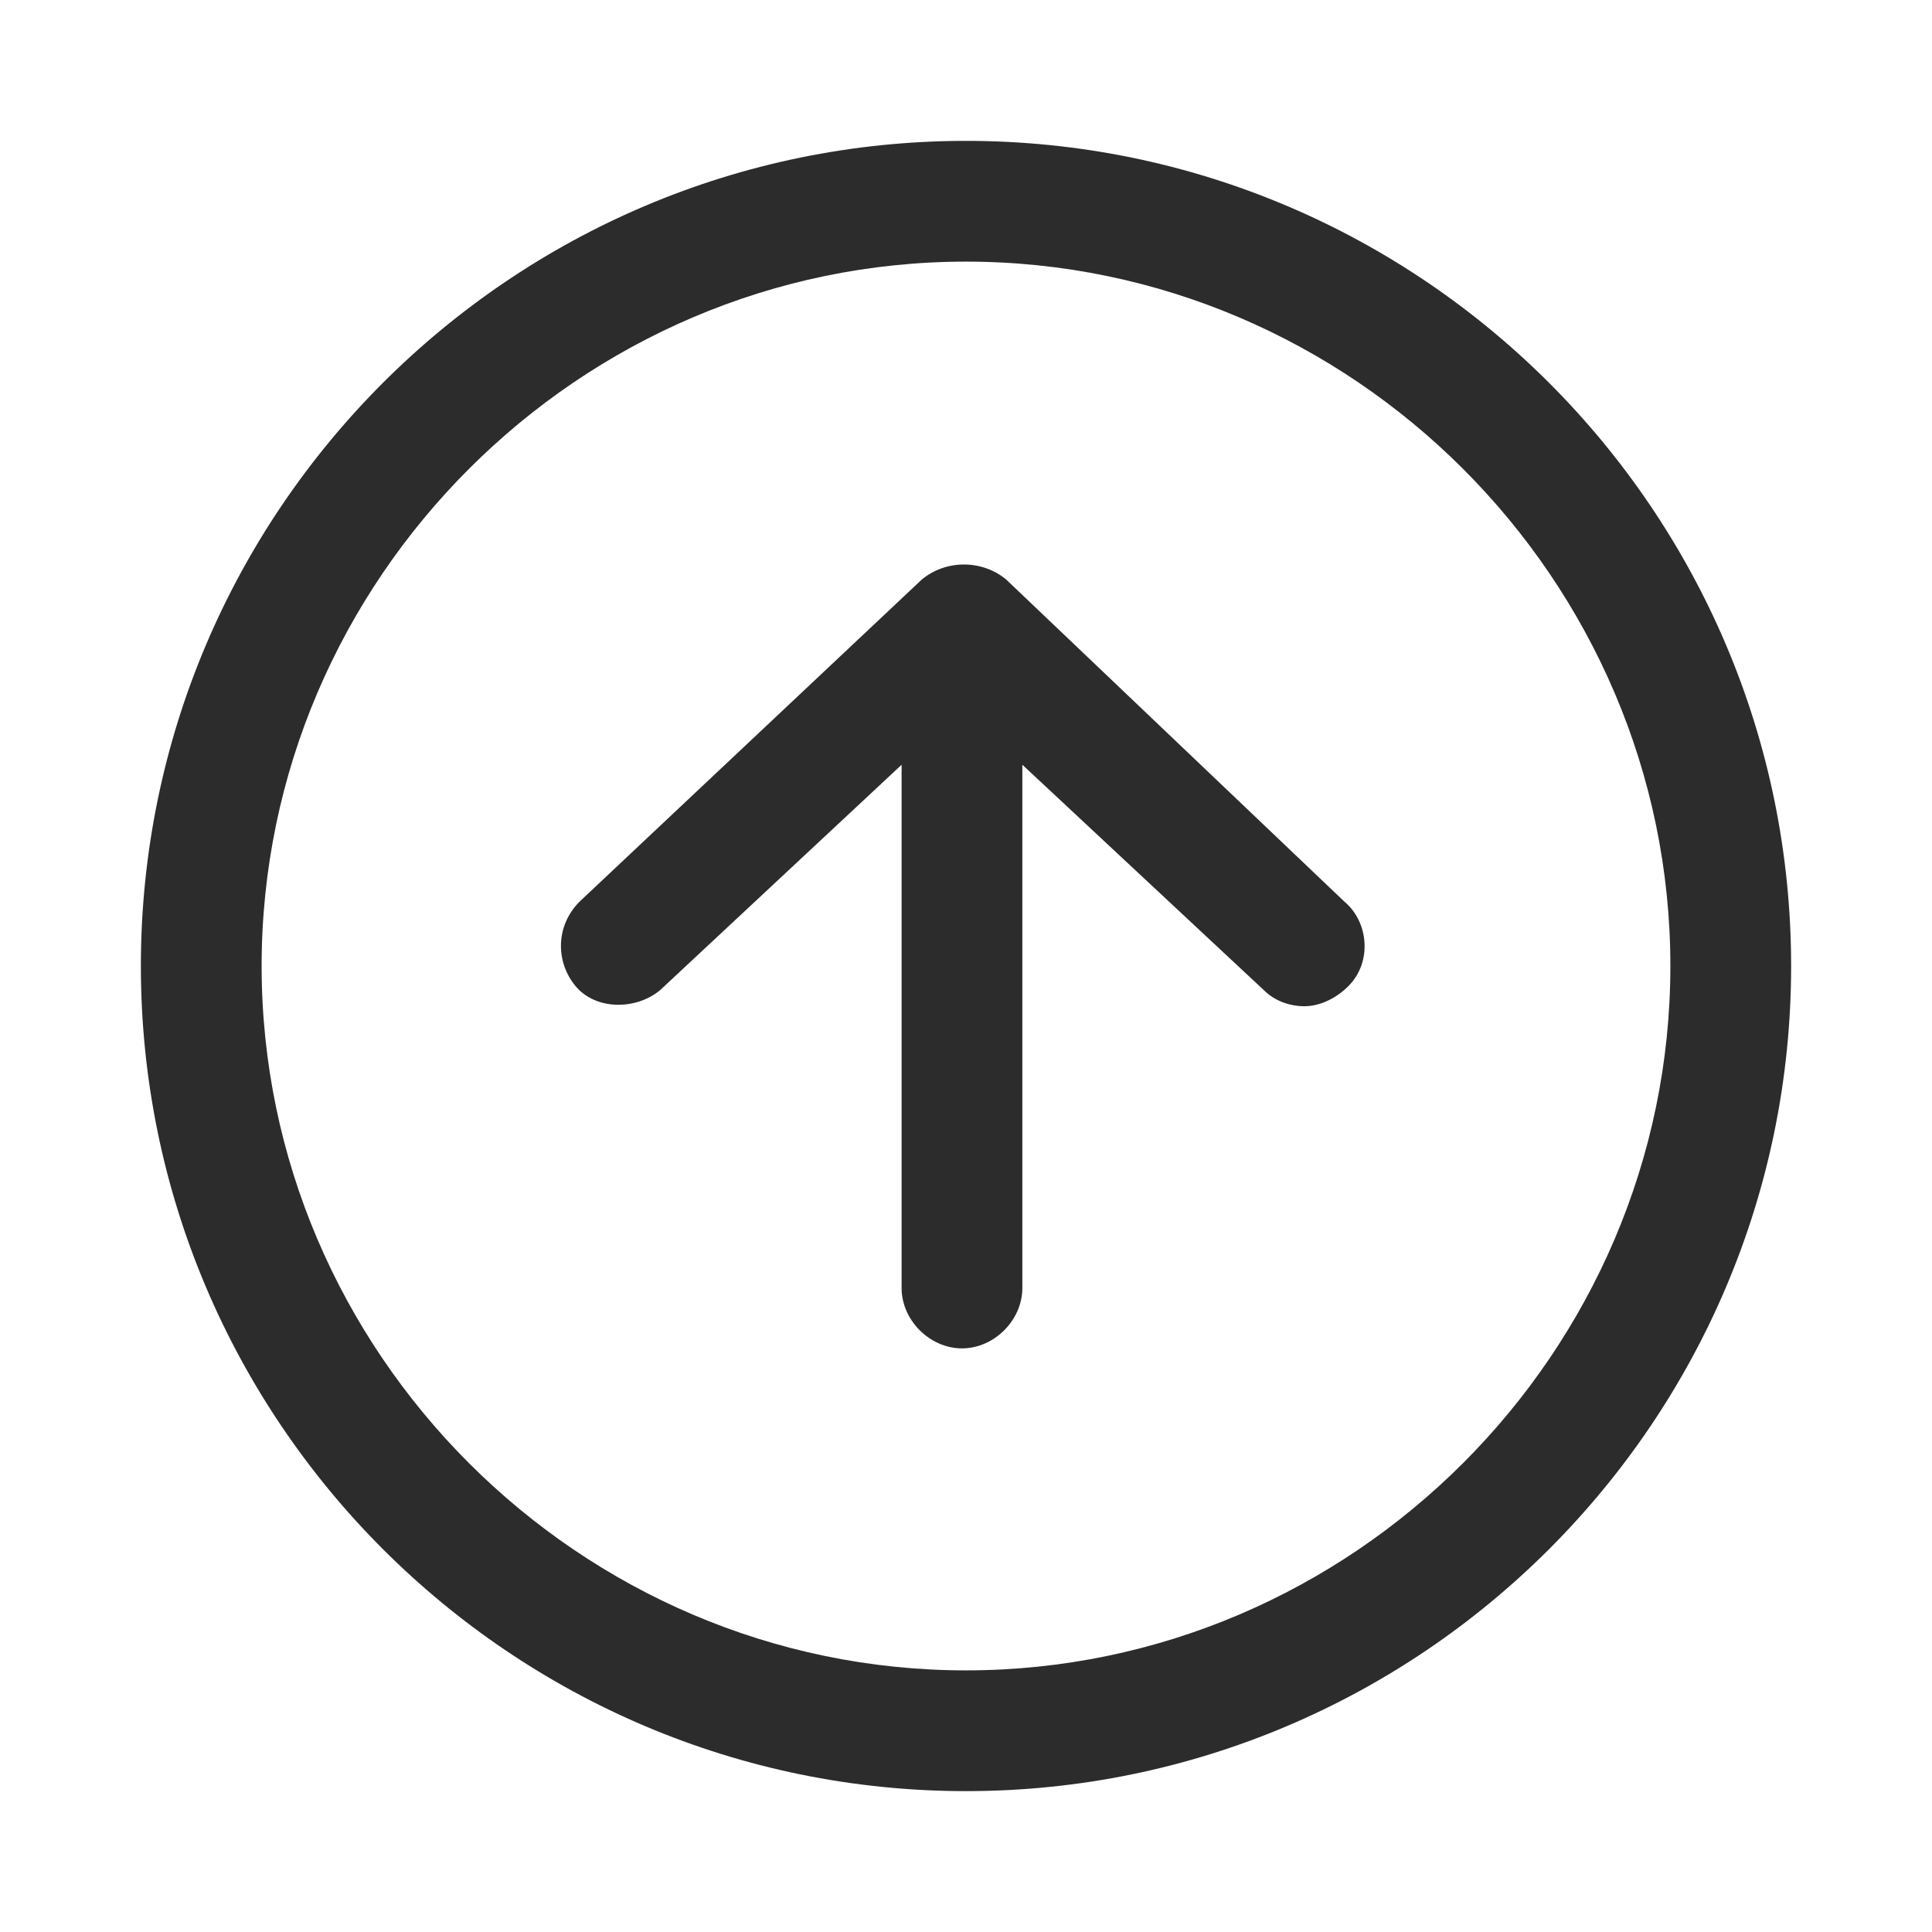 <svg t="1686312062103" class="icon" viewBox="0 0 1024 1024" version="1.1" xmlns="http://www.w3.org/2000/svg" p-id="4308" width="200" height="200"><path d="M512 74.667C270.933 74.667 74.667 270.933 74.667 512S270.933 949.333 512 949.333 949.333 753.067 949.333 512 753.067 74.667 512 74.667z m0 810.667c-204.8 0-373.333-168.533-373.333-373.333S307.2 138.667 512 138.667 885.333 307.2 885.333 512 716.8 885.333 512 885.333z" fill="#2c2c2c" p-id="4309"></path><path d="M533.333 307.2c-12.8-10.667-32-10.667-44.8 0l-181.333 170.667c-12.8 12.8-12.8 32-2.133 44.8s32 12.8 44.8 2.133l128-119.467v277.333c0 17.067 14.933 32 32 32s32-14.933 32-32V405.333l128 119.467c6.4 6.4 14.933 8.533 21.333 8.533 8.533 0 17.067-4.267 23.467-10.667 12.8-12.8 10.667-34.133-2.133-44.8l-179.2-170.667z" fill="#2c2c2c" p-id="4310"></path></svg>